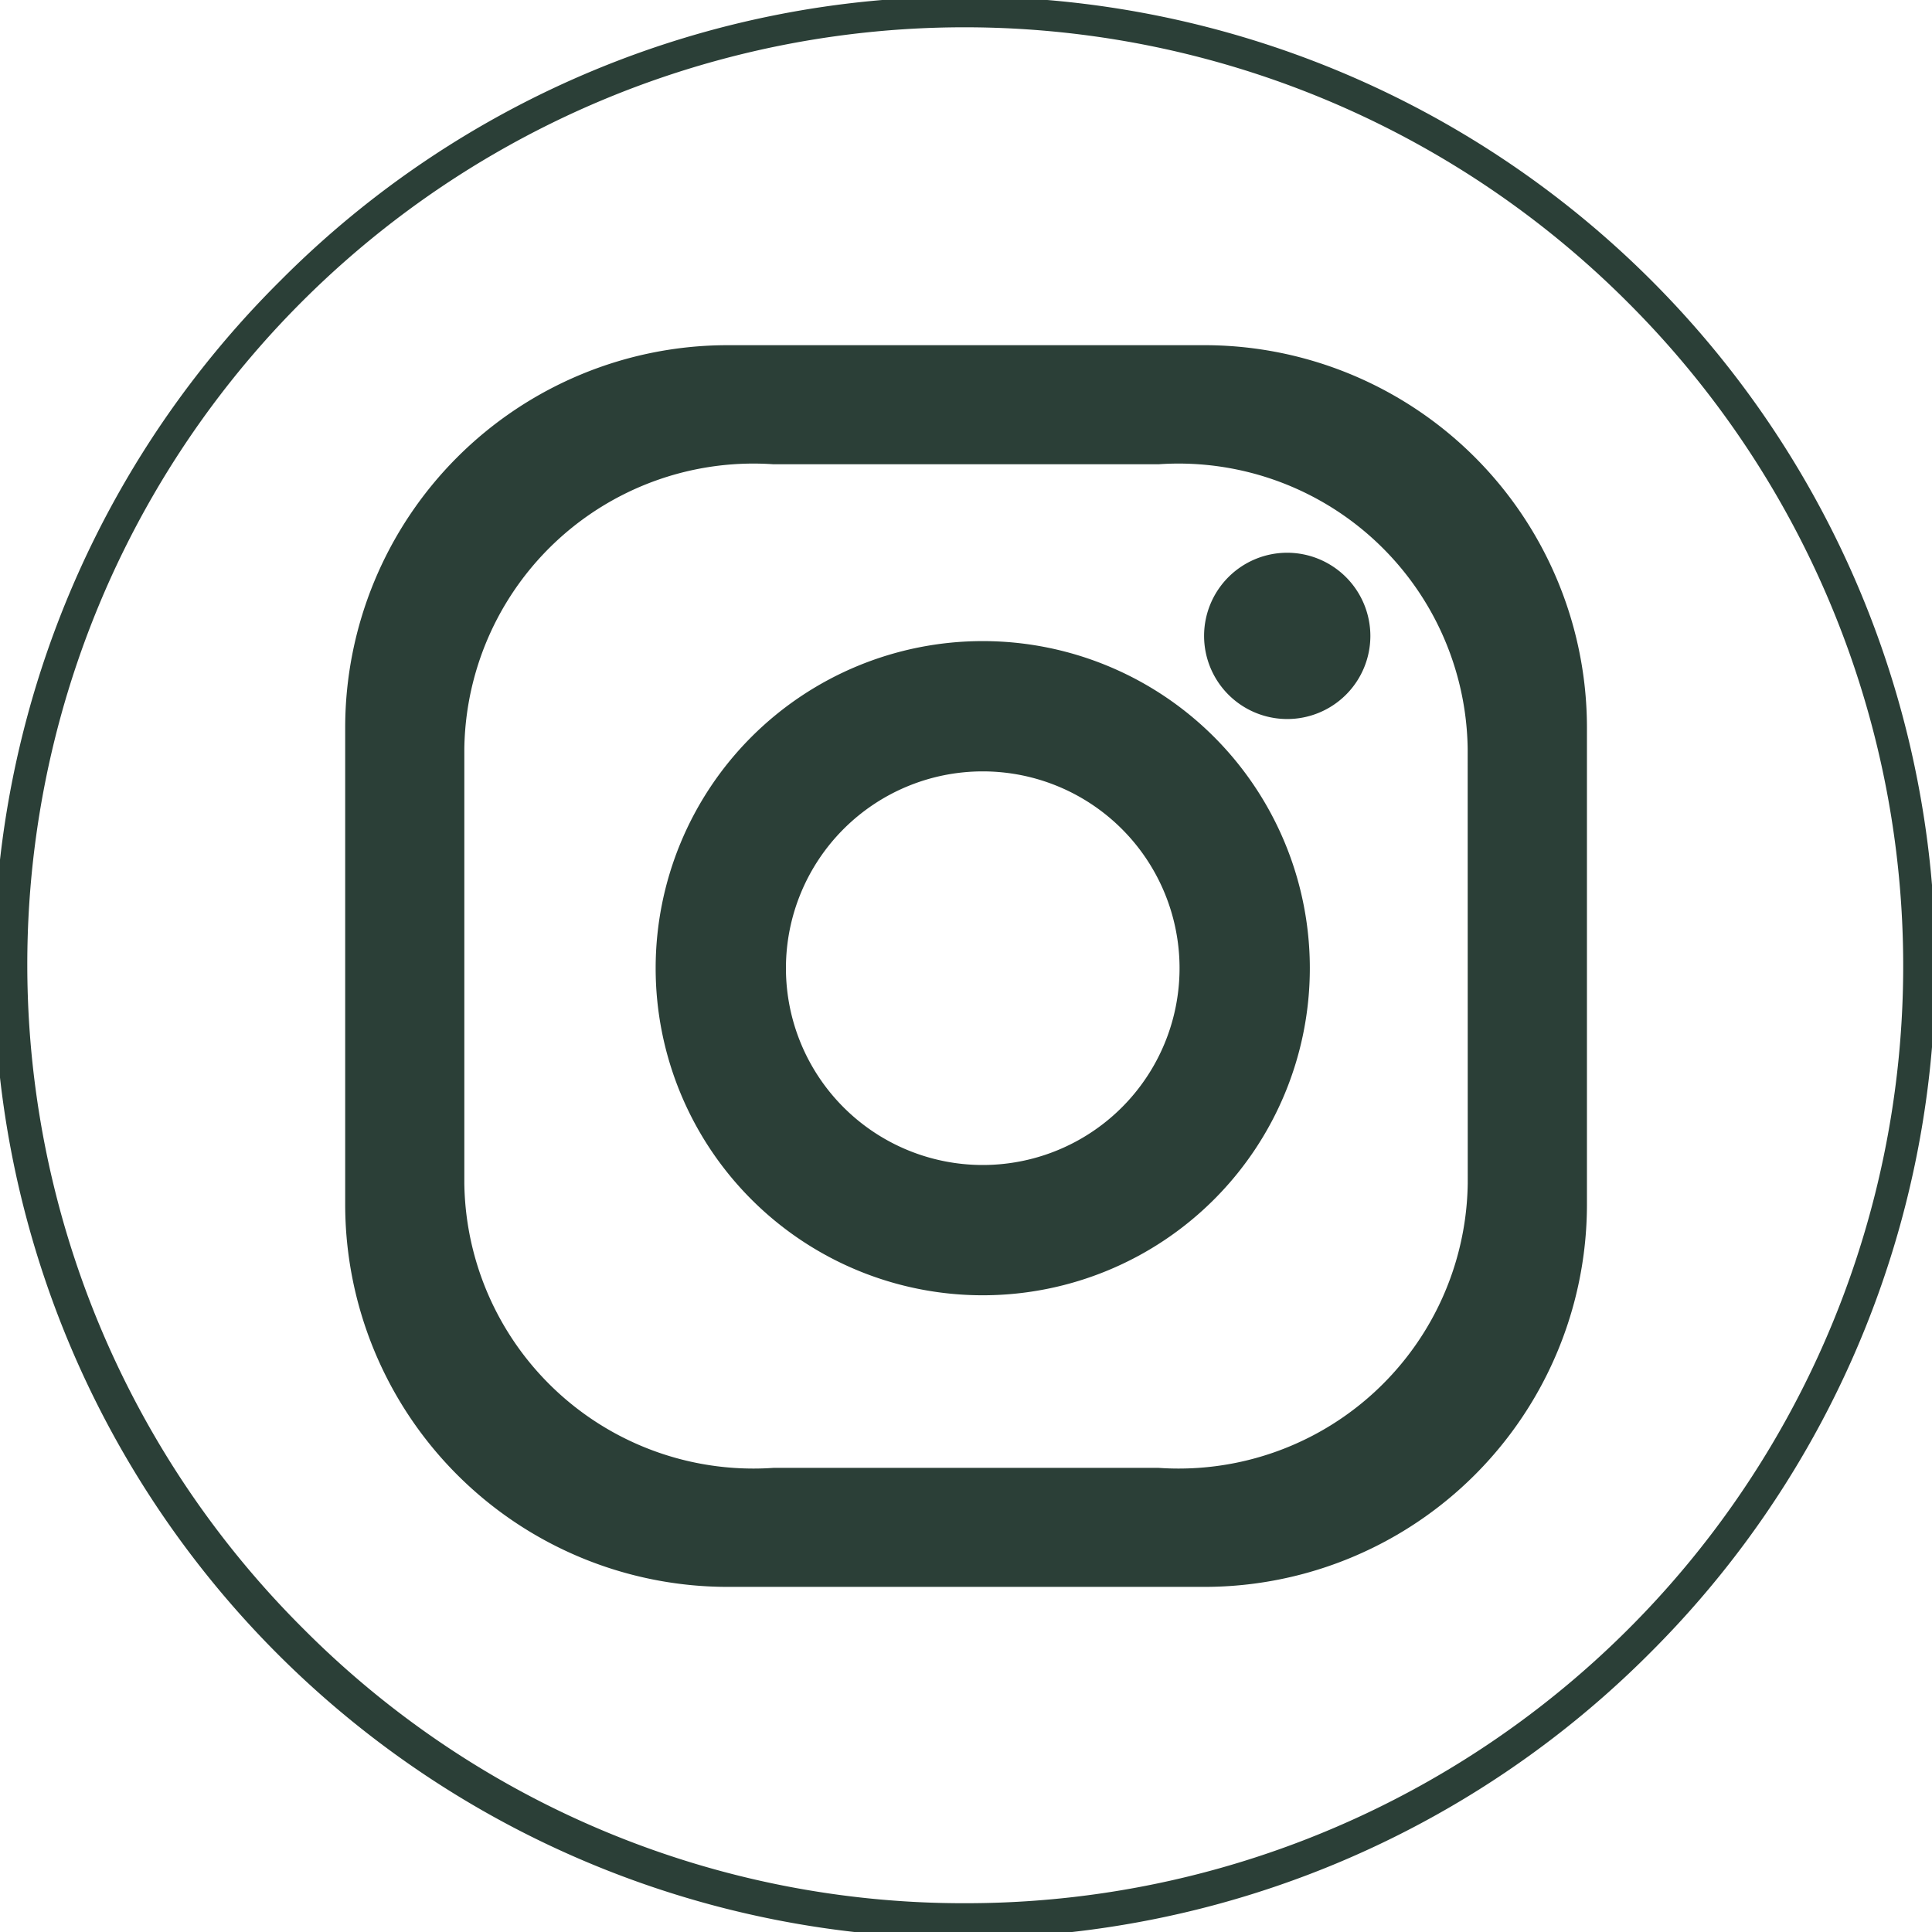 <svg xmlns="http://www.w3.org/2000/svg" xmlns:xlink="http://www.w3.org/1999/xlink" width="30" height="30" viewBox="0 0 30 30">
  <defs>
    <clipPath id="clip-path">
      <rect id="Rectangle_161" data-name="Rectangle 161" width="30" height="30" fill="none"/>
    </clipPath>
  </defs>
  <g id="Groupe_406" data-name="Groupe 406" transform="translate(0 0)">
    <g id="Groupe_405" data-name="Groupe 405" transform="translate(0 0)" clip-path="url(#clip-path)">
      <path id="Tracé_518" data-name="Tracé 518" d="M20.14,6.8h-7.4A5.941,5.941,0,0,0,6.8,12.74v7.4a5.941,5.941,0,0,0,5.941,5.941h7.4a5.941,5.941,0,0,0,5.941-5.941v-7.4A5.941,5.941,0,0,0,20.14,6.8m4.091,13.014a4.49,4.49,0,0,1-4.8,4.419H13.45a4.49,4.49,0,0,1-4.8-4.419V13.068a4.491,4.491,0,0,1,4.8-4.419H19.43a4.491,4.491,0,0,1,4.8,4.419ZM16.7,11.395a5.079,5.079,0,1,0,5.079,5.079A5.079,5.079,0,0,0,16.7,11.395m0,8.135a3.056,3.056,0,1,1,3.056-3.056A3.056,3.056,0,0,1,16.7,19.53m6.019-8.214a1.291,1.291,0,1,1-1.292-1.293,1.293,1.293,0,0,1,1.292,1.293" transform="translate(-1.44 -1.44)" fill="#2b3f37"/>
      <path id="Tracé_1771" data-name="Tracé 1771" d="M14.8-.25a15.053,15.053,0,0,1,10.644,25.7A15.053,15.053,0,1,1,4.159,4.159,14.954,14.954,0,0,1,14.8-.25Zm0,29.606A14.553,14.553,0,0,0,25.093,4.512,14.553,14.553,0,1,0,4.512,25.093,14.458,14.458,0,0,0,14.8,29.356Z" transform="translate(0.197 0.197)" fill="#2b3f37"/>
    </g>
  </g>
</svg>
